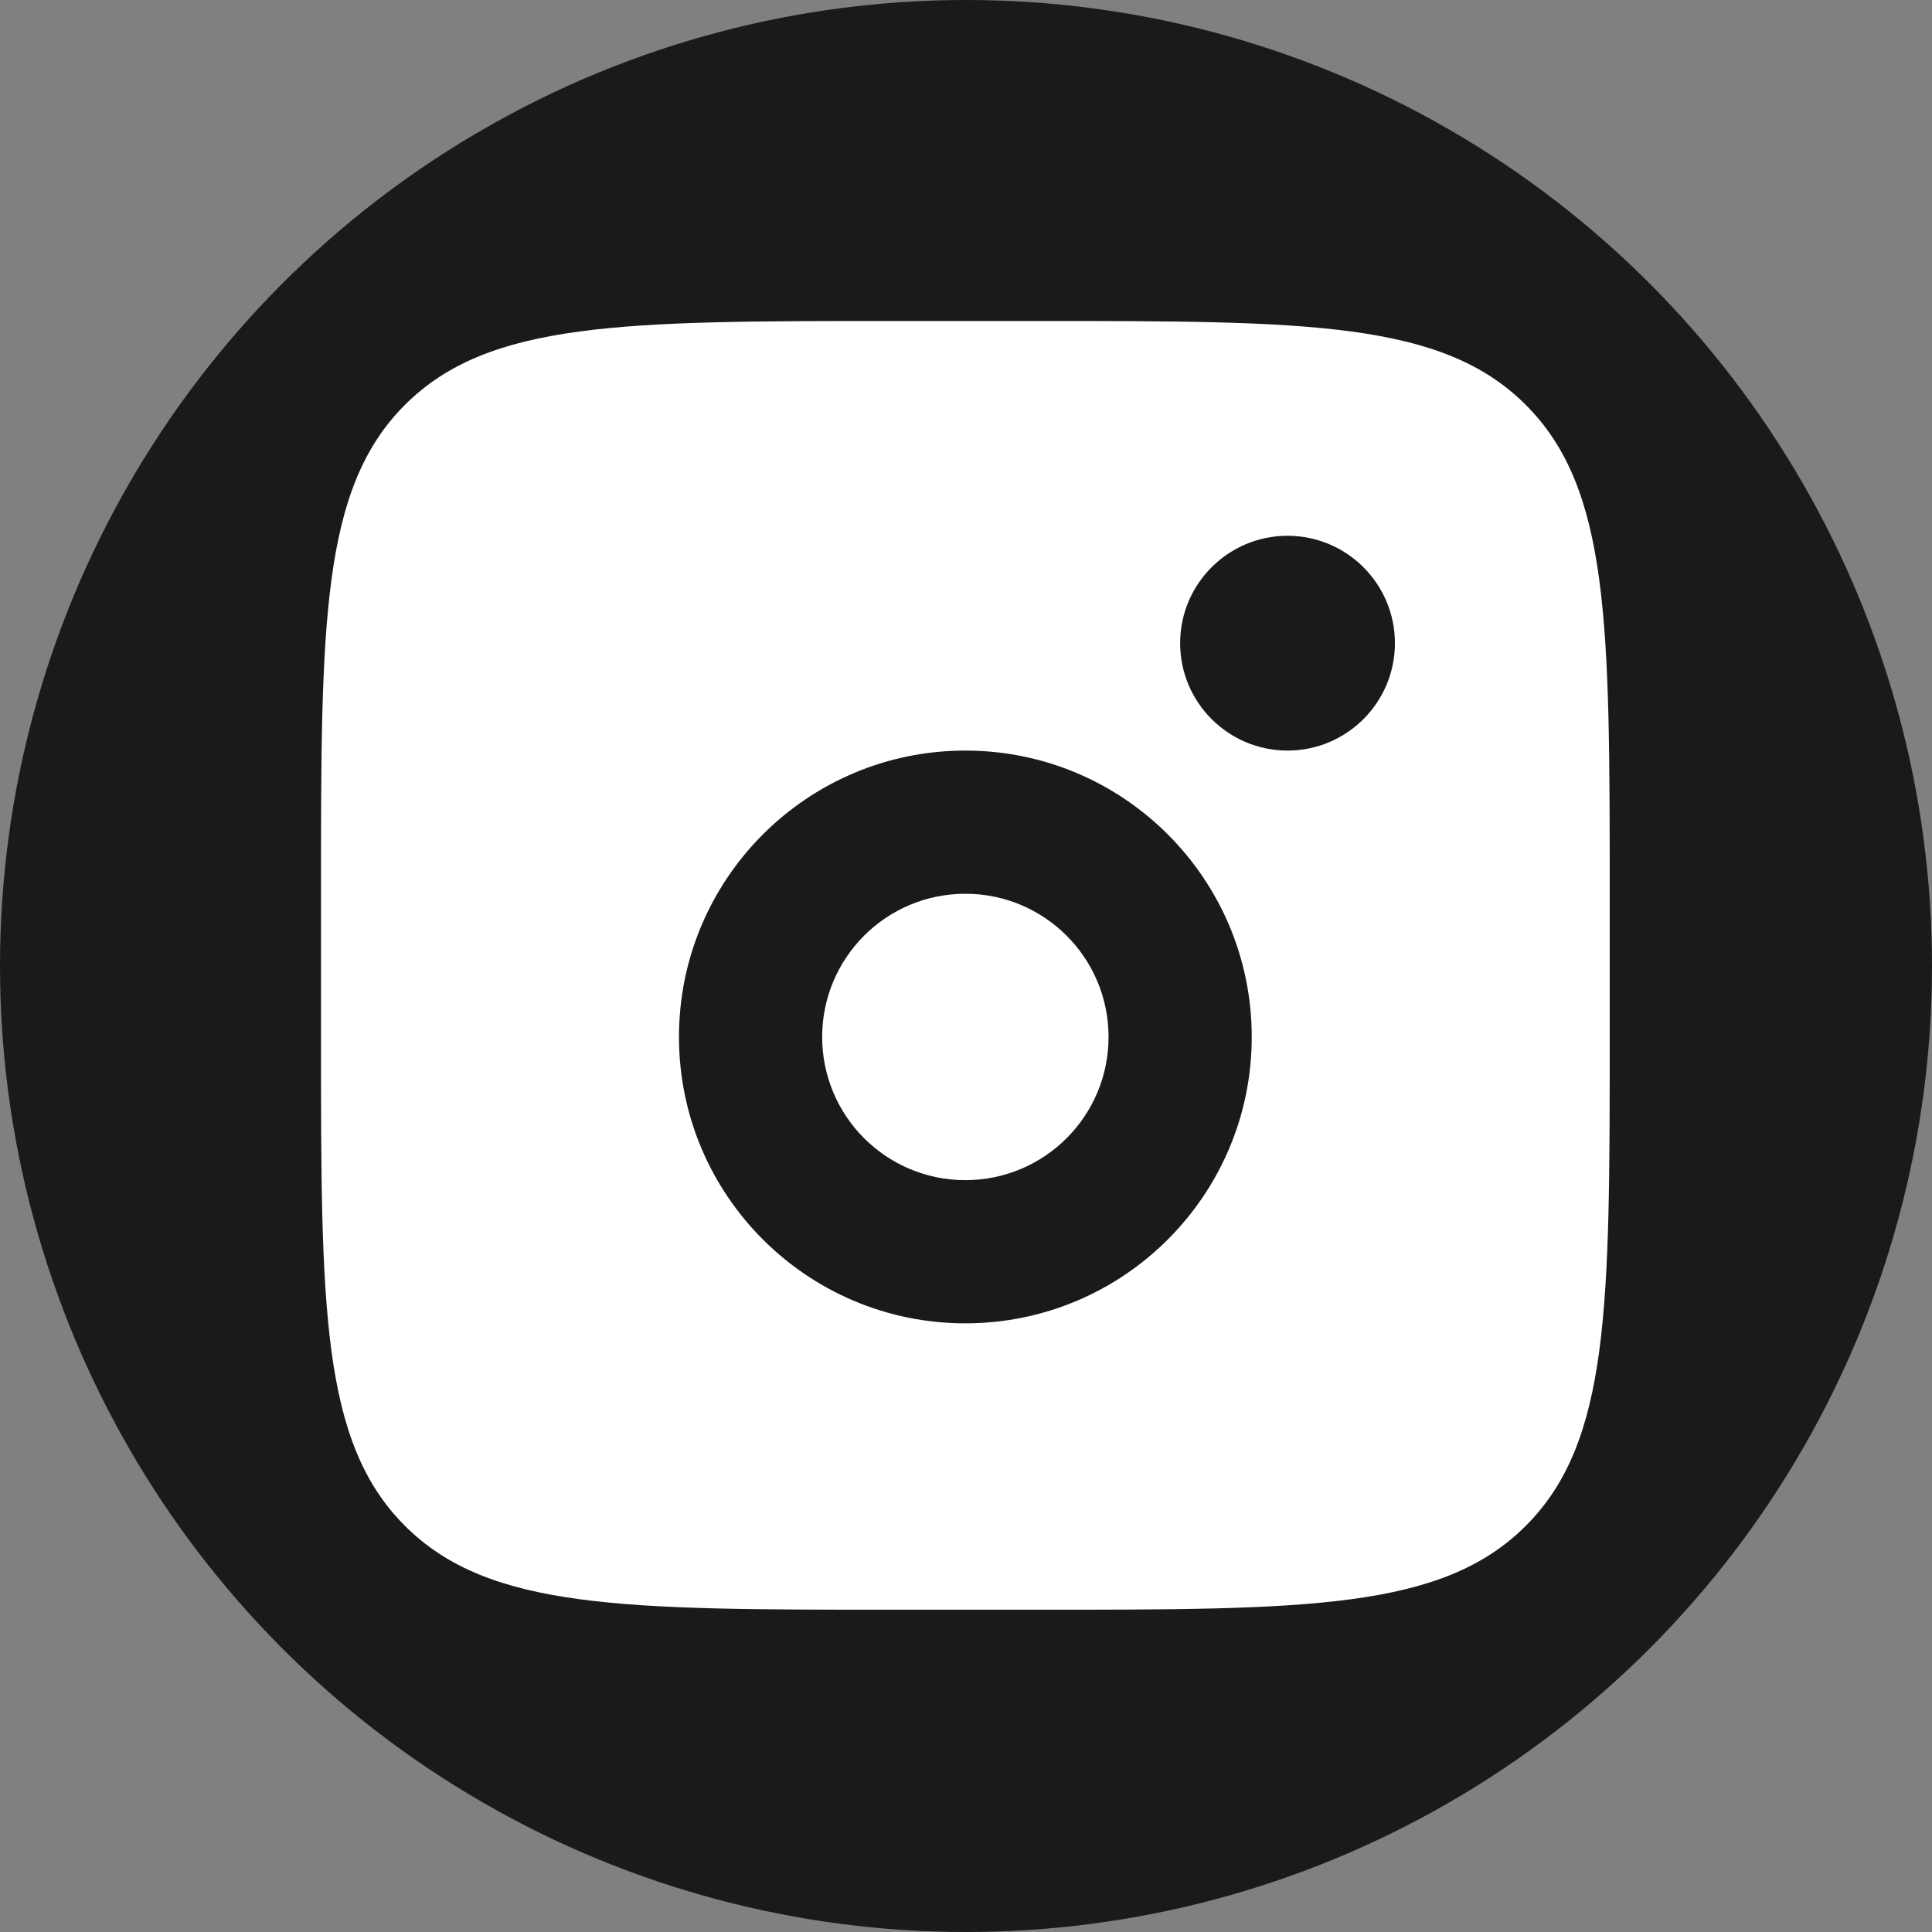 <?xml version="1.0" encoding="UTF-8" standalone="no"?>
<!-- Created with Inkscape (http://www.inkscape.org/) -->

<svg
   width="8.986mm"
   height="8.986mm"
   viewBox="0 0 8.986 8.986"
   version="1.1"
   id="svg1"
   xml:space="preserve"
   sodipodi:docname="callIcon.svg"
   inkscape:version="1.3 (0e150ed6c4, 2023-07-21)"
   xmlns:inkscape="http://www.inkscape.org/namespaces/inkscape"
   xmlns:sodipodi="http://sodipodi.sourceforge.net/DTD/sodipodi-0.dtd"
   xmlns="http://www.w3.org/2000/svg"
   xmlns:svg="http://www.w3.org/2000/svg"><rect x="0" y="0" width="8.986" height="8.986" fill="#808080" stroke="none"/><sodipodi:namedview
     id="namedview1"
     pagecolor="#505050"
     bordercolor="#eeeeee"
     borderopacity="1"
     inkscape:showpageshadow="0"
     inkscape:pageopacity="0"
     inkscape:pagecheckerboard="0"
     inkscape:deskcolor="#505050"
     inkscape:document-units="mm"
     inkscape:zoom="6.6562318"
     inkscape:cx="-613.41013"
     inkscape:cy="17.05169"
     inkscape:window-width="1920"
     inkscape:window-height="1001"
     inkscape:window-x="-9"
     inkscape:window-y="-9"
     inkscape:window-maximized="1"
     inkscape:current-layer="layer1" /><defs
     id="defs1" /><g
     inkscape:label="Layer 1"
     inkscape:groupmode="layer"
     id="layer1"
     transform="translate(145.841,0.993)"><g
       id="g4"
       transform="translate(35.934)"><circle
         style="fill:#1a1a1a;fill-opacity:1;stroke:none;stroke-width:1.484;stroke-linecap:round;stroke-linejoin:round;paint-order:fill markers stroke"
         id="path3-5"
         cx="-177.282"
         cy="3.5"
         r="4.493" /><g
         style="fill:none"
         id="g3"
         transform="matrix(0.333,0,0,0.333,-180.282,0.5)"><path
           fill-rule="evenodd"
           clip-rule="evenodd"
           d="M 0,8 C 0,4.229 0,2.343 1.172,1.172 2.343,0 4.229,0 8,0 h 2 c 3.771,0 5.657,0 6.828,1.172 C 18,2.343 18,4.229 18,8 v 2 c 0,3.771 0,5.657 -1.172,6.828 C 15.657,18 13.771,18 10,18 H 8 C 4.229,18 2.343,18 1.172,16.828 0,15.657 0,13.771 0,10 Z M 15,4.5 C 15,5.328 14.328,6 13.5,6 12.672,6 12,5.328 12,4.5 12,3.672 12.672,3 13.5,3 14.328,3 15,3.672 15,4.5 Z M 11,10 c 0,1.105 -0.895,2 -2,2 C 7.895,12 7,11.105 7,10 7,8.895 7.895,8 9,8 c 1.105,0 2,0.895 2,2 z m 2,0 c 0,2.209 -1.791,4 -4,4 C 6.791,14 5,12.209 5,10 5,7.791 6.791,6 9,6 c 2.209,0 4,1.791 4,4 z"
           fill="#222222"
           id="path1-7"
           style="fill:#ffffff;fill-opacity:1" /></g></g></g></svg>
